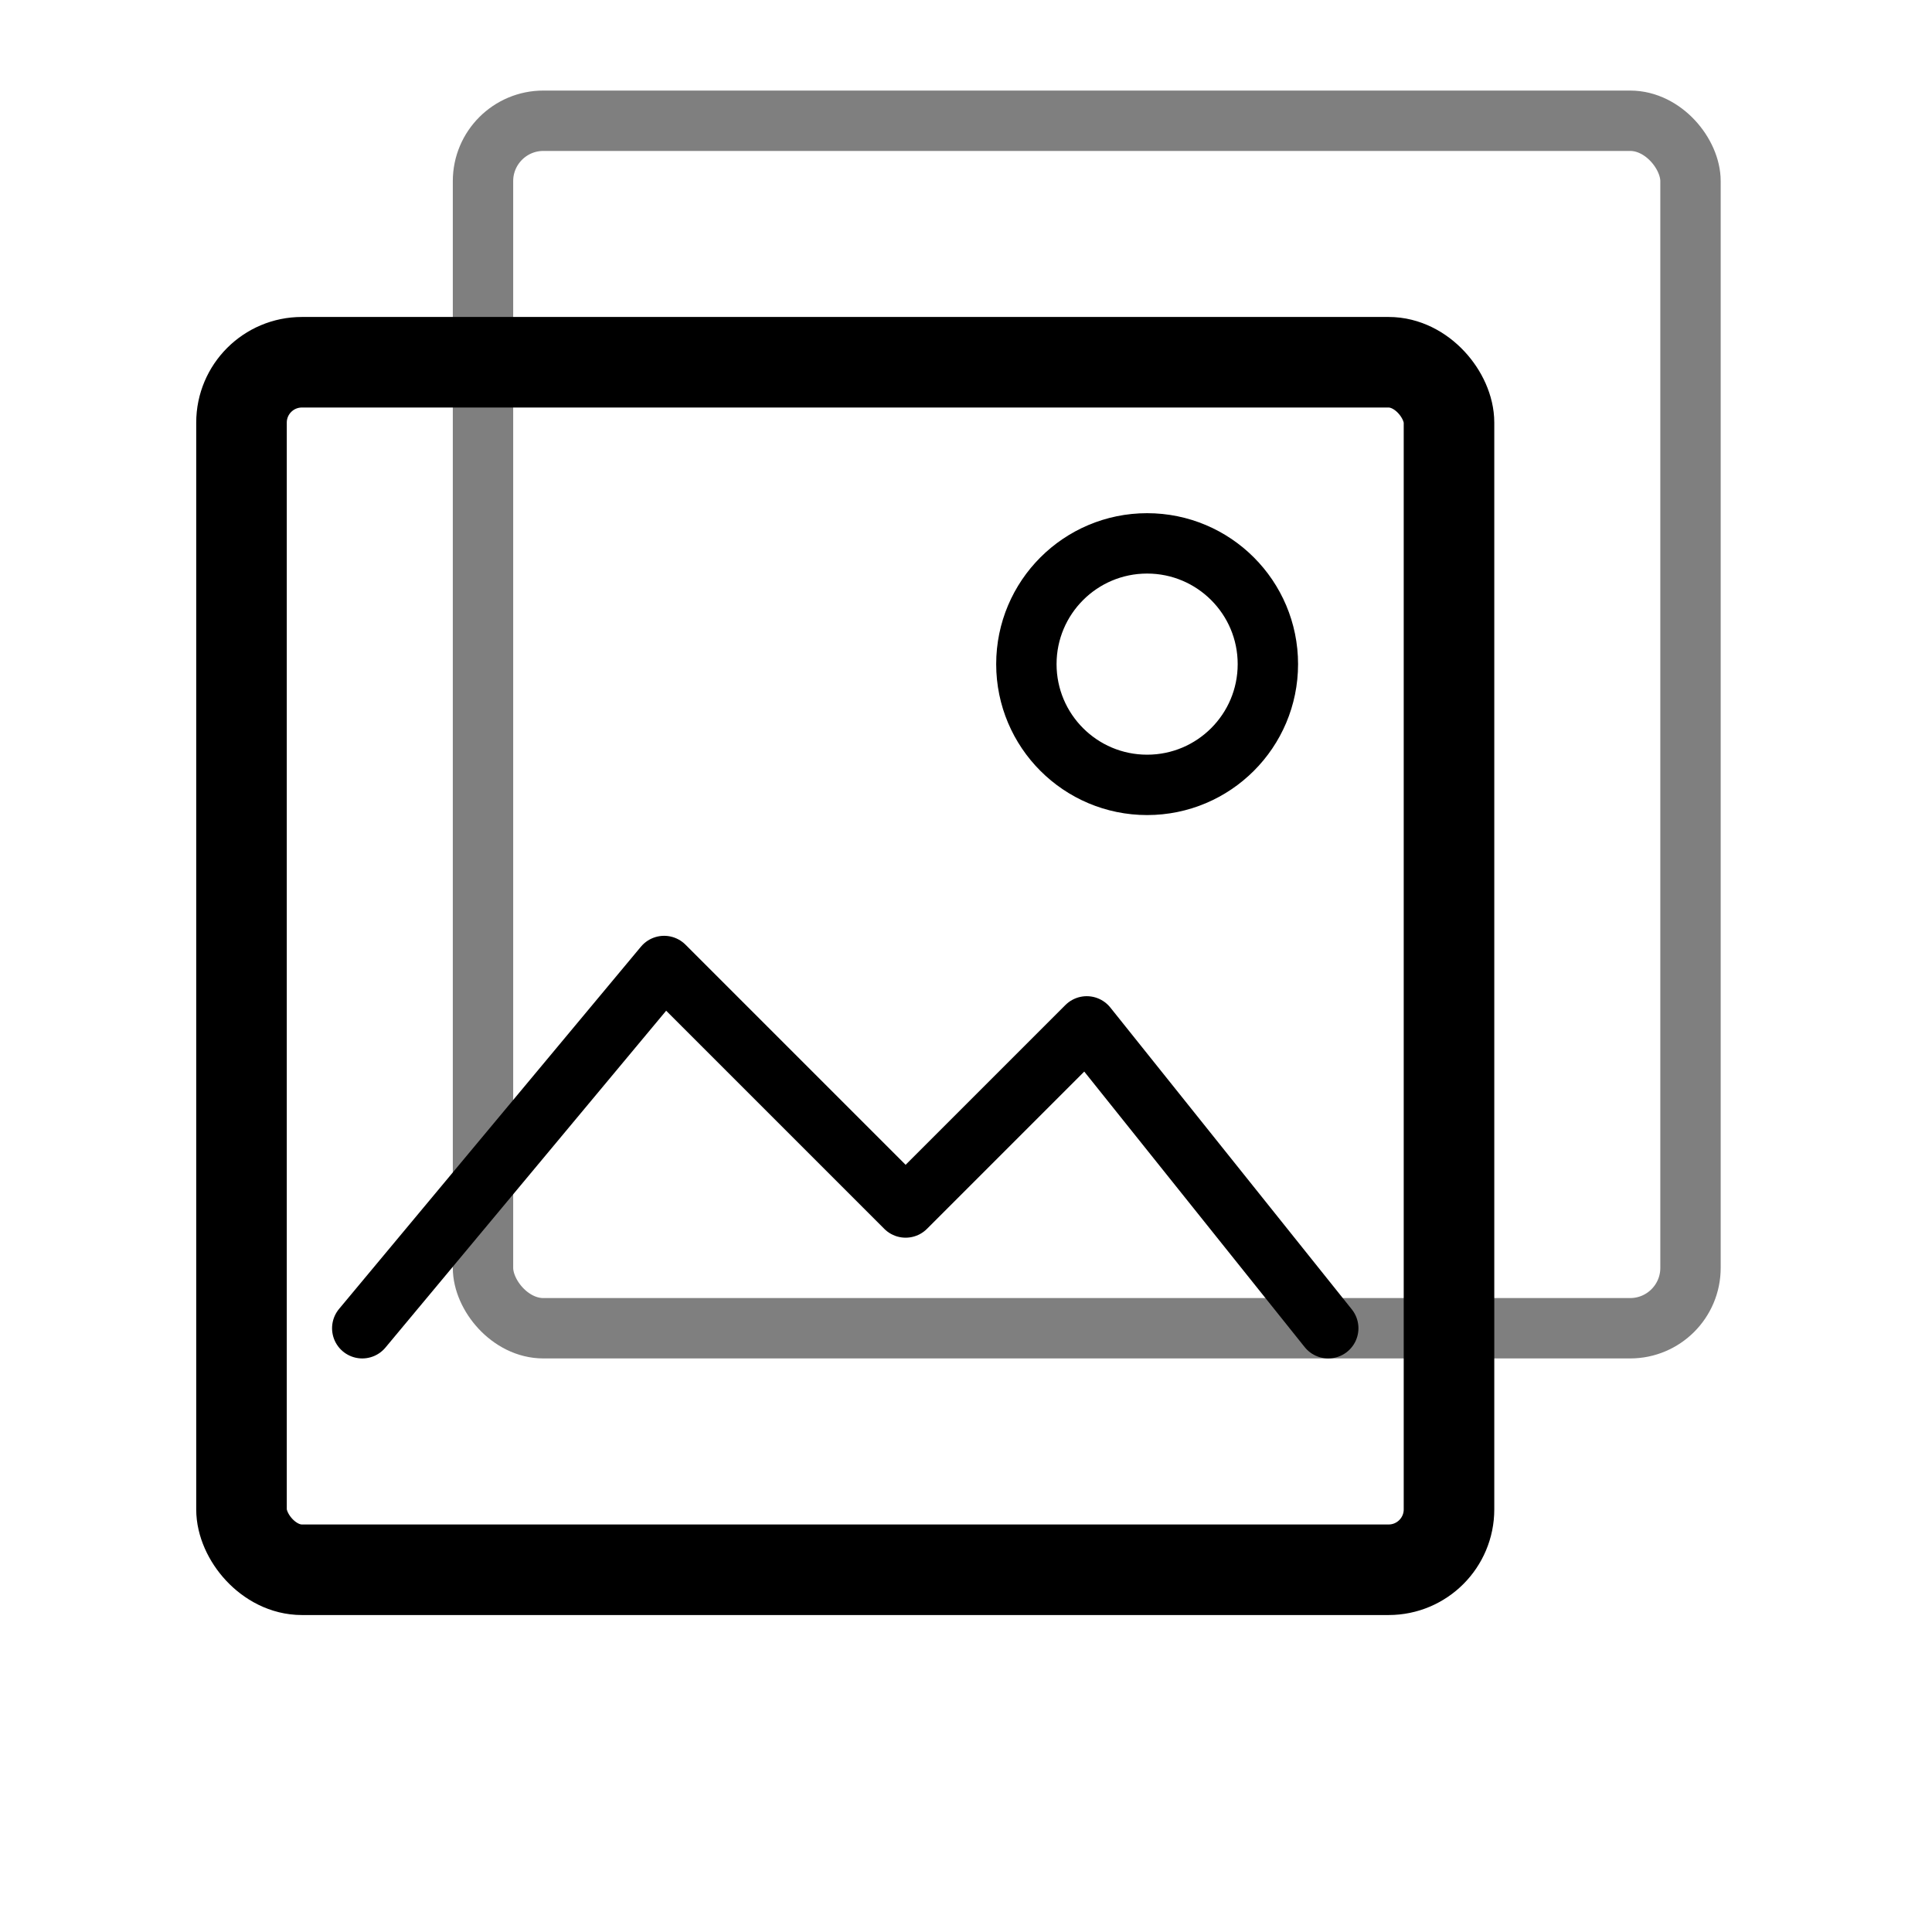 <svg xmlns="http://www.w3.org/2000/svg" viewBox="0 0 64 64" fill="none">
  <!-- Main image frame -->
  <rect x="8" y="12" width="40" height="40" rx="2" stroke="currentColor" stroke-width="3" fill="none"/>
  <!-- Stacked frame behind (offset) -->
  <rect x="16" y="4" width="40" height="40" rx="2" stroke="currentColor" stroke-width="2" fill="none" opacity="0.5"/>
  <!-- Mountain/landscape in main frame -->
  <path d="M12 44l10-12 8 8 6-6 8 10" stroke="currentColor" stroke-width="2" stroke-linecap="round" stroke-linejoin="round"/>
  <!-- Sun in main frame -->
  <circle cx="38" cy="22" r="4" stroke="currentColor" stroke-width="2" fill="none"/>
</svg>

